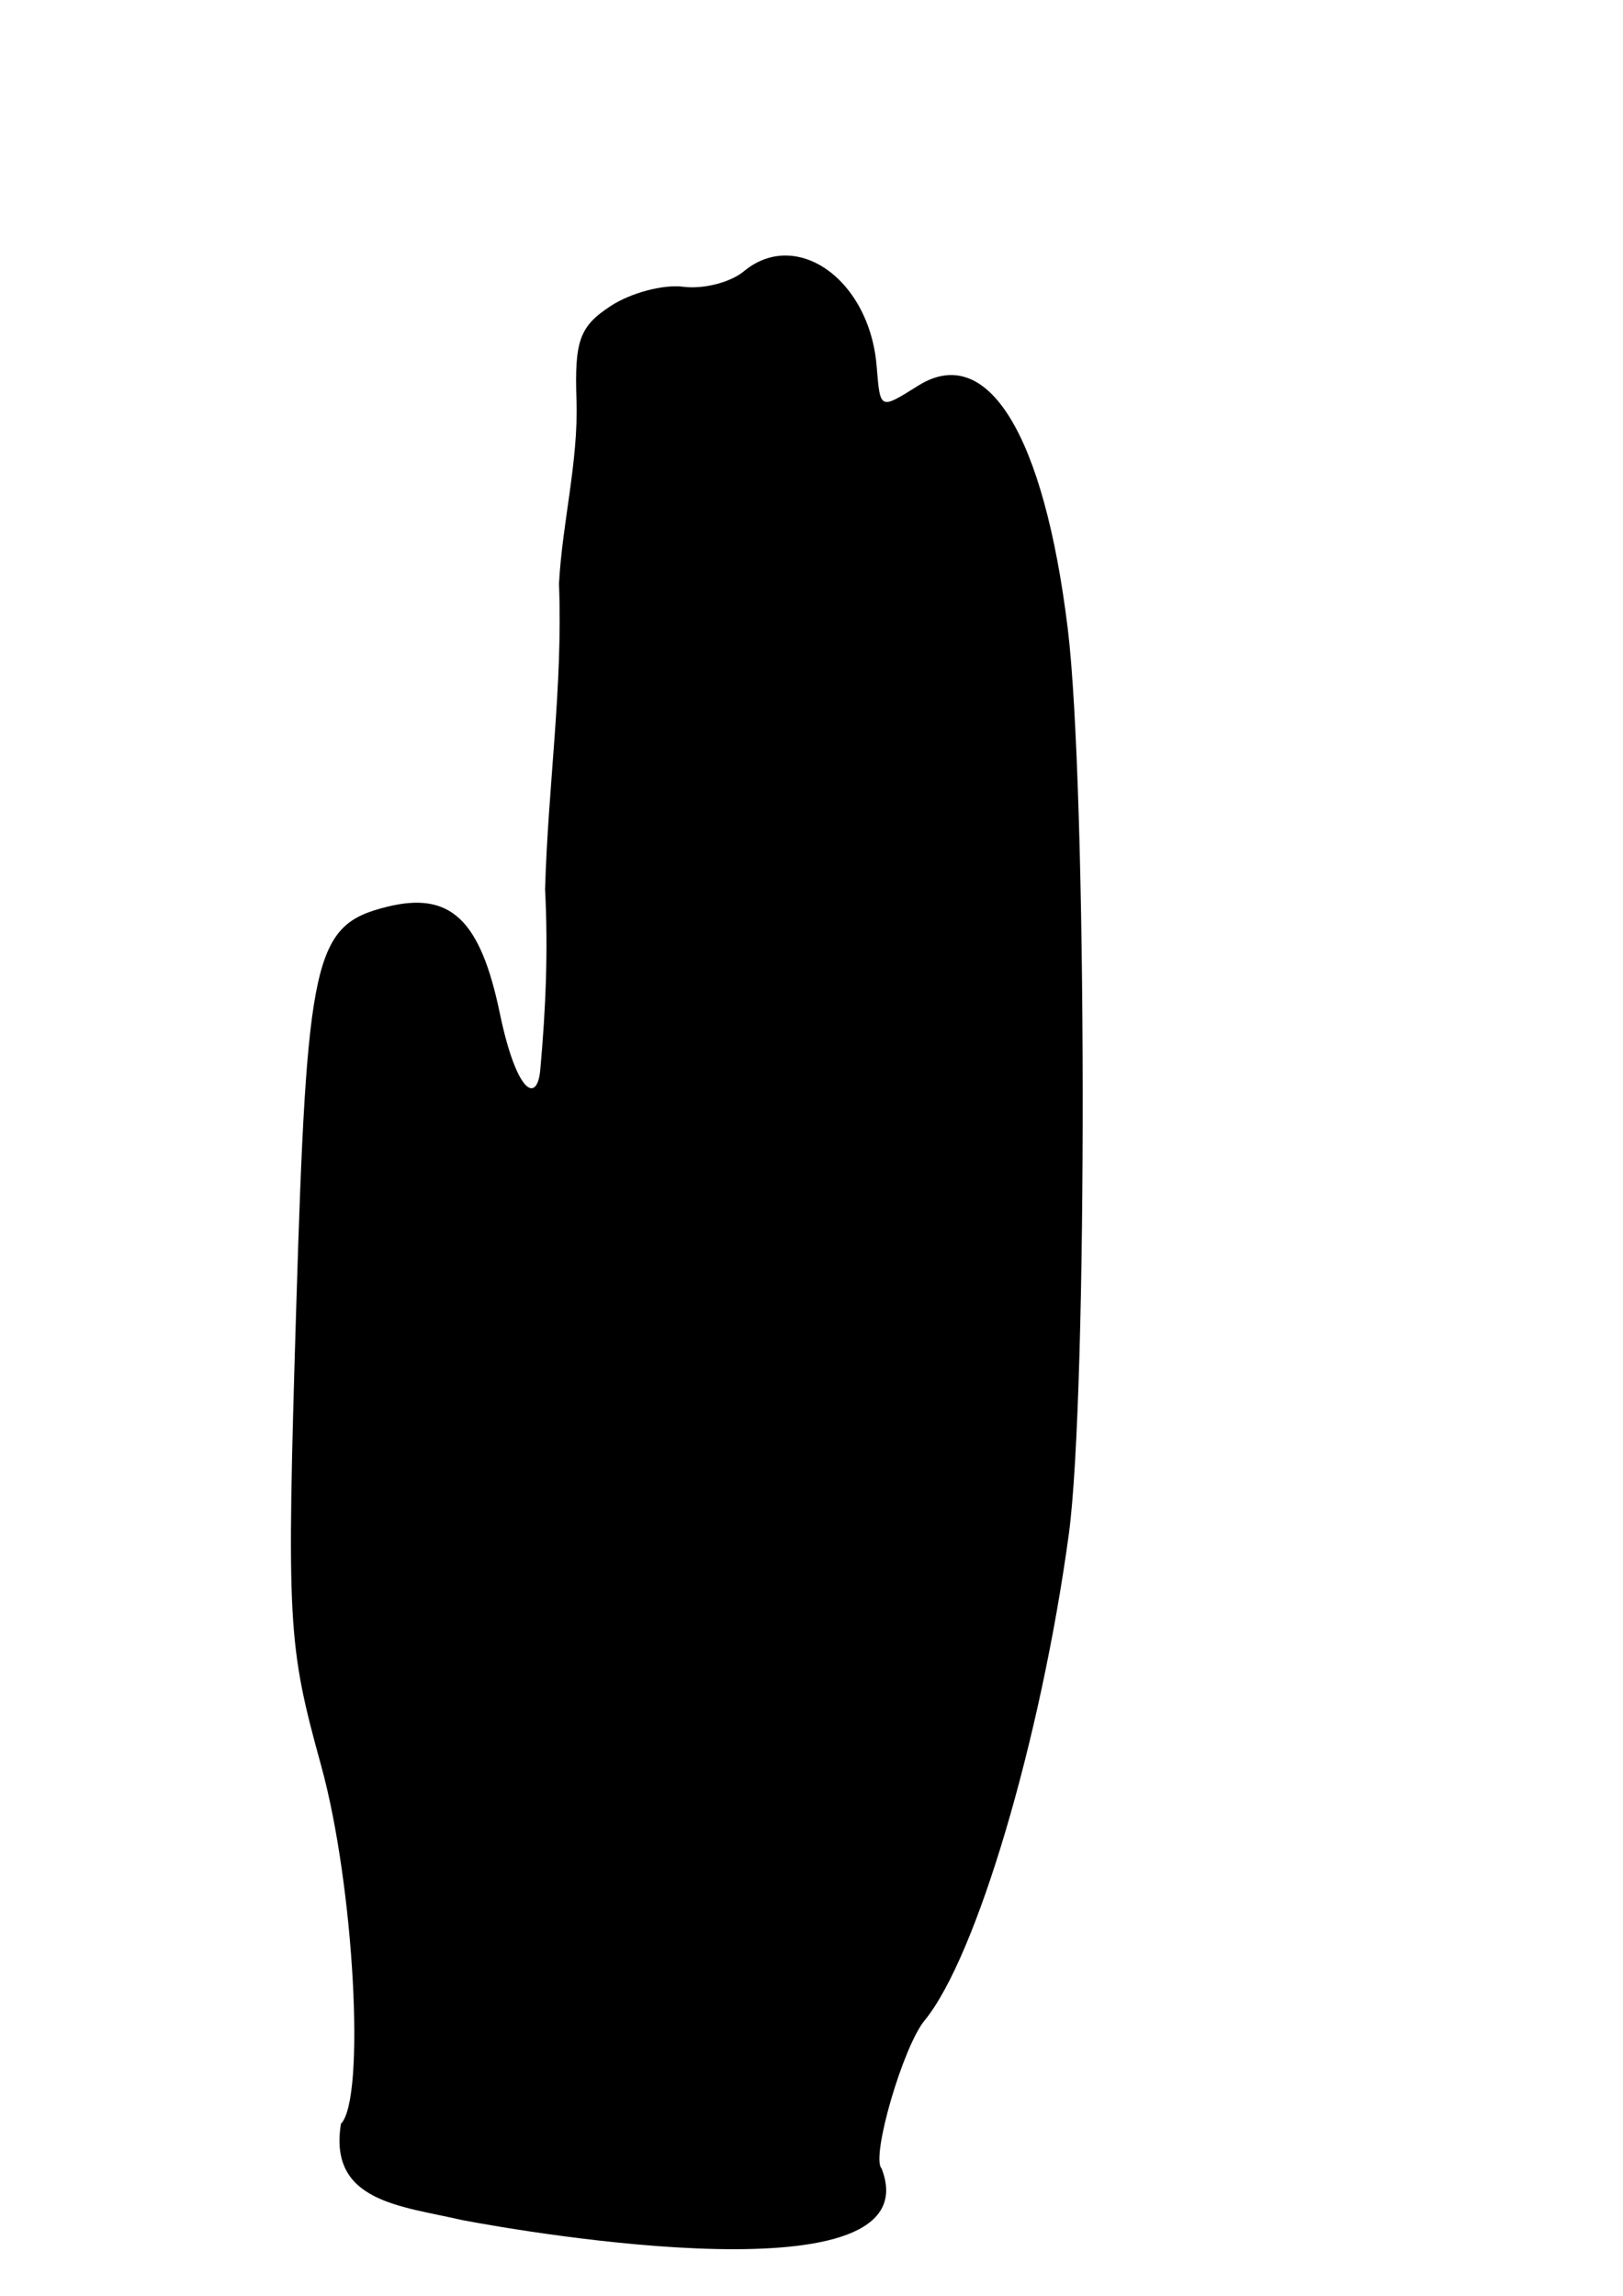 <?xml version="1.0" encoding="UTF-8" standalone="no"?>
<!-- Created with Inkscape (http://www.inkscape.org/) -->
<svg
   xmlns:dc="http://purl.org/dc/elements/1.1/"
   xmlns:cc="http://creativecommons.org/ns#"
   xmlns:rdf="http://www.w3.org/1999/02/22-rdf-syntax-ns#"
   xmlns:svg="http://www.w3.org/2000/svg"
   xmlns="http://www.w3.org/2000/svg"
   xmlns:sodipodi="http://sodipodi.sourceforge.net/DTD/sodipodi-0.dtd"
   xmlns:inkscape="http://www.inkscape.org/namespaces/inkscape"
   width="744.094"
   height="1052.362"
   id="svg2"
   sodipodi:version="0.32"
   inkscape:version="0.46"
   sodipodi:docname="HandSalute.svg"
   inkscape:output_extension="org.inkscape.output.svg.inkscape">
  <defs
     id="defs4">
    <inkscape:perspective
       sodipodi:type="inkscape:persp3d"
       inkscape:vp_x="0 : 526.18109 : 1"
       inkscape:vp_y="0 : 1000 : 0"
       inkscape:vp_z="744.09448 : 526.18109 : 1"
       inkscape:persp3d-origin="372.04724 : 350.78739 : 1"
       id="perspective10" />
    <inkscape:perspective
       id="perspective2390"
       inkscape:persp3d-origin="372.04724 : 350.78739 : 1"
       inkscape:vp_z="744.09448 : 526.18109 : 1"
       inkscape:vp_y="0 : 1000 : 0"
       inkscape:vp_x="0 : 526.18109 : 1"
       sodipodi:type="inkscape:persp3d" />
    <inkscape:perspective
       id="perspective2405"
       inkscape:persp3d-origin="372.04724 : 350.78739 : 1"
       inkscape:vp_z="744.09448 : 526.18109 : 1"
       inkscape:vp_y="0 : 1000 : 0"
       inkscape:vp_x="0 : 526.18109 : 1"
       sodipodi:type="inkscape:persp3d" />
    <inkscape:perspective
       id="perspective3684"
       inkscape:persp3d-origin="372.04724 : 350.78739 : 1"
       inkscape:vp_z="744.09448 : 526.18109 : 1"
       inkscape:vp_y="0 : 1000 : 0"
       inkscape:vp_x="0 : 526.18109 : 1"
       sodipodi:type="inkscape:persp3d" />
    <inkscape:perspective
       id="perspective4420"
       inkscape:persp3d-origin="372.04724 : 350.78739 : 1"
       inkscape:vp_z="744.09448 : 526.18109 : 1"
       inkscape:vp_y="0 : 1000 : 0"
       inkscape:vp_x="0 : 526.18109 : 1"
       sodipodi:type="inkscape:persp3d" />
    <inkscape:perspective
       id="perspective4522"
       inkscape:persp3d-origin="372.04724 : 350.78739 : 1"
       inkscape:vp_z="744.09448 : 526.18109 : 1"
       inkscape:vp_y="0 : 1000 : 0"
       inkscape:vp_x="0 : 526.18109 : 1"
       sodipodi:type="inkscape:persp3d" />
    <inkscape:perspective
       id="perspective4602"
       inkscape:persp3d-origin="372.04724 : 350.78739 : 1"
       inkscape:vp_z="744.09448 : 526.18109 : 1"
       inkscape:vp_y="0 : 1000 : 0"
       inkscape:vp_x="0 : 526.18109 : 1"
       sodipodi:type="inkscape:persp3d" />
    <inkscape:perspective
       id="perspective4617"
       inkscape:persp3d-origin="372.04724 : 350.78739 : 1"
       inkscape:vp_z="744.09448 : 526.18109 : 1"
       inkscape:vp_y="0 : 1000 : 0"
       inkscape:vp_x="0 : 526.18109 : 1"
       sodipodi:type="inkscape:persp3d" />
    <inkscape:perspective
       id="perspective5009"
       inkscape:persp3d-origin="372.04724 : 350.78739 : 1"
       inkscape:vp_z="744.09448 : 526.18109 : 1"
       inkscape:vp_y="0 : 1000 : 0"
       inkscape:vp_x="0 : 526.18109 : 1"
       sodipodi:type="inkscape:persp3d" />
    <inkscape:perspective
       id="perspective5220"
       inkscape:persp3d-origin="372.04724 : 350.78739 : 1"
       inkscape:vp_z="744.09448 : 526.18109 : 1"
       inkscape:vp_y="0 : 1000 : 0"
       inkscape:vp_x="0 : 526.18109 : 1"
       sodipodi:type="inkscape:persp3d" />
    <inkscape:perspective
       id="perspective5235"
       inkscape:persp3d-origin="372.04724 : 350.78739 : 1"
       inkscape:vp_z="744.09448 : 526.18109 : 1"
       inkscape:vp_y="0 : 1000 : 0"
       inkscape:vp_x="0 : 526.18109 : 1"
       sodipodi:type="inkscape:persp3d" />
    <inkscape:perspective
       id="perspective5341"
       inkscape:persp3d-origin="372.04724 : 350.78739 : 1"
       inkscape:vp_z="744.09448 : 526.18109 : 1"
       inkscape:vp_y="0 : 1000 : 0"
       inkscape:vp_x="0 : 526.18109 : 1"
       sodipodi:type="inkscape:persp3d" />
    <inkscape:perspective
       id="perspective5431"
       inkscape:persp3d-origin="372.04724 : 350.78739 : 1"
       inkscape:vp_z="744.09448 : 526.18109 : 1"
       inkscape:vp_y="0 : 1000 : 0"
       inkscape:vp_x="0 : 526.18109 : 1"
       sodipodi:type="inkscape:persp3d" />
    <inkscape:perspective
       id="perspective5672"
       inkscape:persp3d-origin="372.04724 : 350.78739 : 1"
       inkscape:vp_z="744.09448 : 526.18109 : 1"
       inkscape:vp_y="0 : 1000 : 0"
       inkscape:vp_x="0 : 526.18109 : 1"
       sodipodi:type="inkscape:persp3d" />
    <inkscape:perspective
       id="perspective6299"
       inkscape:persp3d-origin="372.04724 : 350.78739 : 1"
       inkscape:vp_z="744.09448 : 526.18109 : 1"
       inkscape:vp_y="0 : 1000 : 0"
       inkscape:vp_x="0 : 526.18109 : 1"
       sodipodi:type="inkscape:persp3d" />
    <inkscape:perspective
       id="perspective6747"
       inkscape:persp3d-origin="372.04724 : 350.78739 : 1"
       inkscape:vp_z="744.09448 : 526.18109 : 1"
       inkscape:vp_y="0 : 1000 : 0"
       inkscape:vp_x="0 : 526.18109 : 1"
       sodipodi:type="inkscape:persp3d" />
    <inkscape:perspective
       id="perspective7057"
       inkscape:persp3d-origin="372.04724 : 350.78739 : 1"
       inkscape:vp_z="744.09448 : 526.18109 : 1"
       inkscape:vp_y="0 : 1000 : 0"
       inkscape:vp_x="0 : 526.18109 : 1"
       sodipodi:type="inkscape:persp3d" />
    <inkscape:perspective
       id="perspective9531"
       inkscape:persp3d-origin="372.04724 : 350.78739 : 1"
       inkscape:vp_z="744.09448 : 526.18109 : 1"
       inkscape:vp_y="0 : 1000 : 0"
       inkscape:vp_x="0 : 526.18109 : 1"
       sodipodi:type="inkscape:persp3d" />
    <inkscape:perspective
       id="perspective9602"
       inkscape:persp3d-origin="372.04724 : 350.78739 : 1"
       inkscape:vp_z="744.09448 : 526.18109 : 1"
       inkscape:vp_y="0 : 1000 : 0"
       inkscape:vp_x="0 : 526.18109 : 1"
       sodipodi:type="inkscape:persp3d" />
    <inkscape:perspective
       id="perspective9818"
       inkscape:persp3d-origin="372.04724 : 350.78739 : 1"
       inkscape:vp_z="744.09448 : 526.18109 : 1"
       inkscape:vp_y="0 : 1000 : 0"
       inkscape:vp_x="0 : 526.18109 : 1"
       sodipodi:type="inkscape:persp3d" />
    <inkscape:perspective
       id="perspective9831"
       inkscape:persp3d-origin="372.04724 : 350.78739 : 1"
       inkscape:vp_z="744.09448 : 526.18109 : 1"
       inkscape:vp_y="0 : 1000 : 0"
       inkscape:vp_x="0 : 526.18109 : 1"
       sodipodi:type="inkscape:persp3d" />
    <inkscape:perspective
       id="perspective9984"
       inkscape:persp3d-origin="372.04724 : 350.78739 : 1"
       inkscape:vp_z="744.09448 : 526.18109 : 1"
       inkscape:vp_y="0 : 1000 : 0"
       inkscape:vp_x="0 : 526.18109 : 1"
       sodipodi:type="inkscape:persp3d" />
    <inkscape:perspective
       id="perspective10517"
       inkscape:persp3d-origin="372.04724 : 350.78739 : 1"
       inkscape:vp_z="744.09448 : 526.18109 : 1"
       inkscape:vp_y="0 : 1000 : 0"
       inkscape:vp_x="0 : 526.18109 : 1"
       sodipodi:type="inkscape:persp3d" />
    <inkscape:perspective
       id="perspective10929"
       inkscape:persp3d-origin="372.04724 : 350.78739 : 1"
       inkscape:vp_z="744.09448 : 526.18109 : 1"
       inkscape:vp_y="0 : 1000 : 0"
       inkscape:vp_x="0 : 526.18109 : 1"
       sodipodi:type="inkscape:persp3d" />
    <inkscape:perspective
       id="perspective11069"
       inkscape:persp3d-origin="372.04724 : 350.78739 : 1"
       inkscape:vp_z="744.09448 : 526.18109 : 1"
       inkscape:vp_y="0 : 1000 : 0"
       inkscape:vp_x="0 : 526.18109 : 1"
       sodipodi:type="inkscape:persp3d" />
  </defs>
  <sodipodi:namedview
     id="base"
     pagecolor="#ffffff"
     bordercolor="#666666"
     borderopacity="1.0"
     gridtolerance="10000"
     guidetolerance="10"
     objecttolerance="10"
     inkscape:pageopacity="0.0"
     inkscape:pageshadow="2"
     inkscape:zoom="0.17905253"
     inkscape:cx="-1423.7157"
     inkscape:cy="710.72919"
     inkscape:document-units="px"
     inkscape:current-layer="layer1"
     showgrid="false"
     inkscape:window-width="1280"
     inkscape:window-height="1002"
     inkscape:window-x="1148"
     inkscape:window-y="-4" />
  <g
     inkscape:label="Layer 1"
     inkscape:groupmode="layer"
     id="layer1">
    <path
       style="fill:#000000"
       d="M 360.248,117.132 C 353.662,117.101 347.037,119.37 340.998,124.382 C 334.863,129.474 322.396,132.64 313.28,131.445 C 304.163,130.25 289.16,134.245 279.936,140.289 C 265.711,149.609 263.333,156.19 264.311,183.695 C 265.164,211.81 257.804,239.379 256.28,267.57 C 258.121,314.365 251.204,360.786 249.905,407.632 C 251.337,436.03 250.229,462.151 247.717,490.195 C 246.327,506.139 236.811,501.357 229.155,464.476 C 220.197,421.328 206.402,408.386 177.155,415.726 C 143.844,424.087 140.7,438.128 135.78,600.289 C 131.391,744.934 131.877,753.622 147.28,809.507 C 162.338,864.144 167.721,962.097 156.311,973.507 C 150.519,1009.339 183.74,1011.107 211.811,1017.632 C 242.185,1023.463 427.911,1055.091 404.186,994.007 C 399.185,989.007 413.927,938.272 423.905,926.132 C 447.614,897.285 477.2,797.52 490.03,703.164 C 498.748,639.041 498.409,360.582 489.53,288.132 C 478.604,198.99 452.755,156.933 421.061,176.726 C 403.22,187.868 403.585,188.029 401.905,167.726 C 399.448,138.04 380.007,117.227 360.248,117.132 z"
       id="path11278" />
    <path
       style="fill:#e9c6af"
       d="M 1060.242,83.53 C 1059.128,83.563 1057.979,83.686 1056.805,83.874 C 1044.007,85.92 1043.384,93.675 1041.805,269.53 L 1040.149,453.03 L 1018.274,453.03 C 1006.234,453.034 994.638,450.232 992.524,446.811 C 990.409,443.39 994.523,442.104 1001.649,443.967 C 1008.774,445.831 1016.398,444.476 1018.586,440.936 C 1026.537,428.072 1036.497,122.418 1029.399,109.155 C 1020.748,92.99 994.246,92.535 979.992,108.311 C 958.168,174.748 967.042,262.976 956.367,350.124 C 954.57,383.318 951.482,416.349 951.117,449.592 C 950.714,457.639 944.371,469.484 942.367,477.03 C 940.364,484.576 936.1,494.153 932.899,498.28 C 925.016,508.442 967.541,520.545 1017.836,522.467 C 1039.515,523.296 1055.904,525.337 1054.242,526.999 C 1080.699,550.919 1098.157,566.025 1115.93,552.811 C 1131.525,546.295 1145.027,544.564 1151.555,548.217 C 1159.088,552.433 1152.88,555.484 1129.649,558.967 L 1097.211,563.811 L 1125.617,588.124 C 1175.376,630.715 1149.834,620.478 1094.586,575.686 C 1047.185,537.256 1038.042,532.551 1009.555,531.905 C 981.572,531.27 977.673,532.928 978.024,545.28 C 963.254,565.178 949.969,566.222 937.742,569.655 C 919.932,569.655 899.194,553.31 900.086,539.999 C 900.464,534.353 901.66,534.512 904.086,540.53 C 916.336,574.059 969.715,563.36 964.055,528.749 C 960.63,525.429 946.266,520.567 932.117,517.967 C 912.694,514.398 906.353,515.542 906.274,522.592 C 906.189,530.099 905.082,530.197 900.555,523.061 C 896.936,517.357 894.598,522.683 894.024,537.967 C 893.193,560.058 895.917,563.333 932.336,583.936 C 958.808,598.911 981.031,606.24 1000.711,606.499 C 1030.179,606.887 1022.27,607.115 986.086,613.186 C 979.89,614.226 1020.419,642.414 1028.242,642.874 C 1034.791,643.259 1047.67,652.957 1057.461,654.155 L 1075.774,647.936 L 1062.992,669.592 C 1051.636,688.84 1051.365,692.226 1060.617,699.905 C 1080.387,719.078 1092.207,753.259 1115.305,768.592 C 1099.652,768.592 1065.382,721.056 1046.242,697.374 C 1023.374,669.078 1018.336,653.755 1006.117,654.655 C 978.705,690.439 955.029,761.907 968.461,820.592 C 950.529,782.646 944.5,715.914 999.867,640.249 C 955.834,620.086 949.218,702.704 931.336,609.999 C 899.966,589.219 880.93,550.918 880.93,529.249 C 880.93,522.987 872.975,528.499 864.399,528.499 C 852.406,528.499 851.296,526.725 858.149,518.467 C 864.571,510.729 864.632,502.914 858.461,484.217 C 854.065,470.896 851.755,454.569 853.305,447.936 C 854.99,440.726 858.291,446.404 861.524,462.061 C 866.743,487.343 867.215,487.722 874.867,472.374 C 883.918,454.219 913.535,450.432 918.93,466.749 C 921.813,475.469 920.654,475.641 911.242,467.874 C 896.365,455.594 876.93,469.283 876.93,492.499 C 876.93,507.795 888.819,505.468 901.242,505.03 C 921.306,504.322 928.264,475.45 919.492,429.155 C 911.625,387.631 902.206,377.361 876.711,382.405 C 843.814,388.913 843.272,392.84 842.055,634.811 C 841.605,724.319 843.643,744.432 857.586,789.186 C 866.403,817.484 878.386,849.898 884.211,861.217 C 893.668,879.595 893.661,880.848 884.274,873.061 C 875.432,865.727 873.097,866.833 869.586,879.936 C 867.29,888.505 865.388,905.413 865.336,917.53 C 865.238,940.525 866.366,941.212 930.399,955.936 C 953.764,961.309 1083.759,960.97 1086.961,955.53 C 1088.627,952.7 1092.042,940.791 1094.555,929.061 C 1098.881,908.869 1098.061,907.76 1078.836,908.467 C 1063.549,909.03 1060.275,911.334 1065.555,917.717 C 1070.874,924.148 1066.142,923.978 1046.055,917.03 C 1029.507,911.306 1018.829,902.957 1017.586,894.811 C 1015.81,883.172 1016.561,882.955 1024.461,892.655 C 1036.709,907.693 1099.241,906.669 1108.774,891.28 C 1143.375,835.419 1166.926,759.789 1180.149,662.249 C 1190.578,585.321 1189.265,322.202 1178.055,242.717 C 1167.21,165.822 1160.223,147.45 1139.305,140.811 C 1116.983,133.726 1105.336,149.151 1105.336,185.78 C 1105.336,206.631 1106.078,219.627 1109.524,227.717 C 1104.808,259.269 1111.609,435.694 1118.336,437.936 C 1129.212,441.561 1127.715,453.03 1116.367,453.03 C 1101.697,453.03 1099.949,441.695 1101.68,356.811 C 1102.563,313.518 1101.07,241.935 1098.367,197.717 C 1093.286,114.592 1082.901,82.853 1060.242,83.53 z M 999.399,206.061 C 1009.355,206.061 1015.116,209.045 1012.711,212.936 C 1010.379,216.709 1002.503,219.78 995.18,219.78 C 987.857,219.78 981.836,216.709 981.836,212.936 C 981.836,209.163 989.743,206.061 999.399,206.061 z M 1064.18,213.811 C 1067.288,213.811 1070.384,214.297 1072.742,215.249 C 1077.459,217.152 1073.612,218.717 1064.18,218.717 C 1054.747,218.717 1050.87,217.152 1055.586,215.249 C 1057.944,214.297 1061.072,213.811 1064.18,213.811 z M 1119.43,237.78 C 1124.774,240.032 1132.084,240.714 1142.086,240.905 C 1157.718,241.203 1165.871,243.219 1160.211,245.374 C 1154.552,247.528 1152.036,242.723 1149.494,246.631 C 1146.429,251.342 1141.179,250.641 1133.9,244.6 C 1131.087,242.265 1122.985,244.75 1119.43,237.78 z M 1076.055,288.749 C 1081.237,288.749 1084.742,290.912 1084.742,295.249 C 1084.742,299.022 1076.274,302.056 1065.899,301.999 C 1051.198,301.917 1049.286,300.431 1057.305,295.249 C 1064.016,290.912 1070.873,288.749 1076.055,288.749 z M 1143.711,305.53 C 1156.556,305.53 1167.086,307.856 1167.086,310.686 C 1167.086,313.516 1157.995,315.842 1146.899,315.842 C 1135.802,315.842 1125.304,313.516 1123.555,310.686 C 1121.806,307.856 1130.866,305.53 1143.711,305.53 z M 998.586,315.936 C 1017.794,315.836 1018.138,316.316 1005.461,325.905 C 998.137,331.444 987.496,335.723 981.836,335.405 C 975.572,335.053 976.641,333.525 984.555,331.499 C 995.001,328.824 995.682,326.962 987.992,322.092 C 981.186,317.782 984.237,316.011 998.586,315.936 z M 1056.774,403.092 C 1059.898,403.058 1063.507,403.241 1067.586,403.717 C 1080.792,405.259 1091.617,407.397 1091.617,408.467 C 1091.618,412.965 1073.35,415.723 1059.024,413.405 C 1037.763,409.964 1039.905,403.276 1056.774,403.092 z M 997.024,408.311 C 1000.231,408.209 1002.43,409.58 1002.43,412.092 C 1002.43,415.747 997.808,418.717 992.149,418.717 C 986.489,418.717 981.836,417.513 981.836,416.03 C 981.836,414.547 986.489,411.577 992.149,409.405 C 993.917,408.726 995.566,408.357 997.024,408.311 z M 1019.867,546.311 C 1020.913,546.114 1021.424,549.798 1021.086,556.499 C 1020.596,566.246 1016.259,574.217 1011.43,574.217 C 1006.112,574.217 1004.961,571.281 1008.492,566.78 C 1011.699,562.692 1016.036,554.721 1018.149,549.061 C 1018.809,547.292 1019.392,546.401 1019.867,546.311 z M 862.211,551.374 C 863.16,551.413 864.699,551.95 866.68,552.717 C 876.652,556.579 901.585,597.092 893.992,597.092 C 891.302,597.092 884.523,590.175 878.899,581.717 C 862.73,557.401 858.822,551.233 862.211,551.374 z M 970.961,865.874 C 971.311,865.86 971.67,865.868 972.024,865.874 C 974.12,865.907 976.291,866.283 978.399,867.092 C 984.551,869.453 987.798,874.283 985.617,877.811 C 983.437,881.339 987.86,886.211 995.461,888.624 C 1003.062,891.036 1009.305,895.886 1009.305,899.405 C 1009.305,911.358 996.602,905.854 982.336,887.717 C 974.516,877.776 968.117,873.338 968.117,877.842 C 968.117,882.347 964.782,883.94 960.68,881.405 C 951.465,875.71 960.118,866.291 970.961,865.874 z M 938.961,873.874 C 943.533,873.677 948.035,876.63 949.867,881.405 C 952.122,887.281 951.766,891.683 949.055,891.186 C 946.344,890.689 933.323,887.997 920.117,885.217 C 905.215,882.081 901.73,879.809 910.961,879.249 C 919.142,878.752 930.324,876.633 935.805,874.53 C 936.833,874.135 937.906,873.919 938.961,873.874 z M 899.367,892.624 C 900.501,892.623 901.703,892.638 902.961,892.655 C 924.52,892.951 927.459,894.304 916.68,898.936 C 898.63,906.693 897.807,906.693 885.805,898.936 C 879.201,894.668 881.893,892.856 896.149,892.655 C 897.167,892.64 898.233,892.624 899.367,892.624 z M 947.555,926.374 C 956.15,926.374 956.15,933.667 947.555,946.967 C 942.178,955.288 940.89,954.293 940.805,941.811 C 940.747,933.322 943.782,926.374 947.555,926.374 z"
       id="path11276"
       sodipodi:nodetypes="cscccsssscccsssccscccssccsccsssssssscccccsccccssssssssssscscsssssssssssssssssscssssccsssccsssccssssccsssccsssccssssccsssccssssccssssccsssccssssssssccsssssccssssccssc" />
  </g>
</svg>
